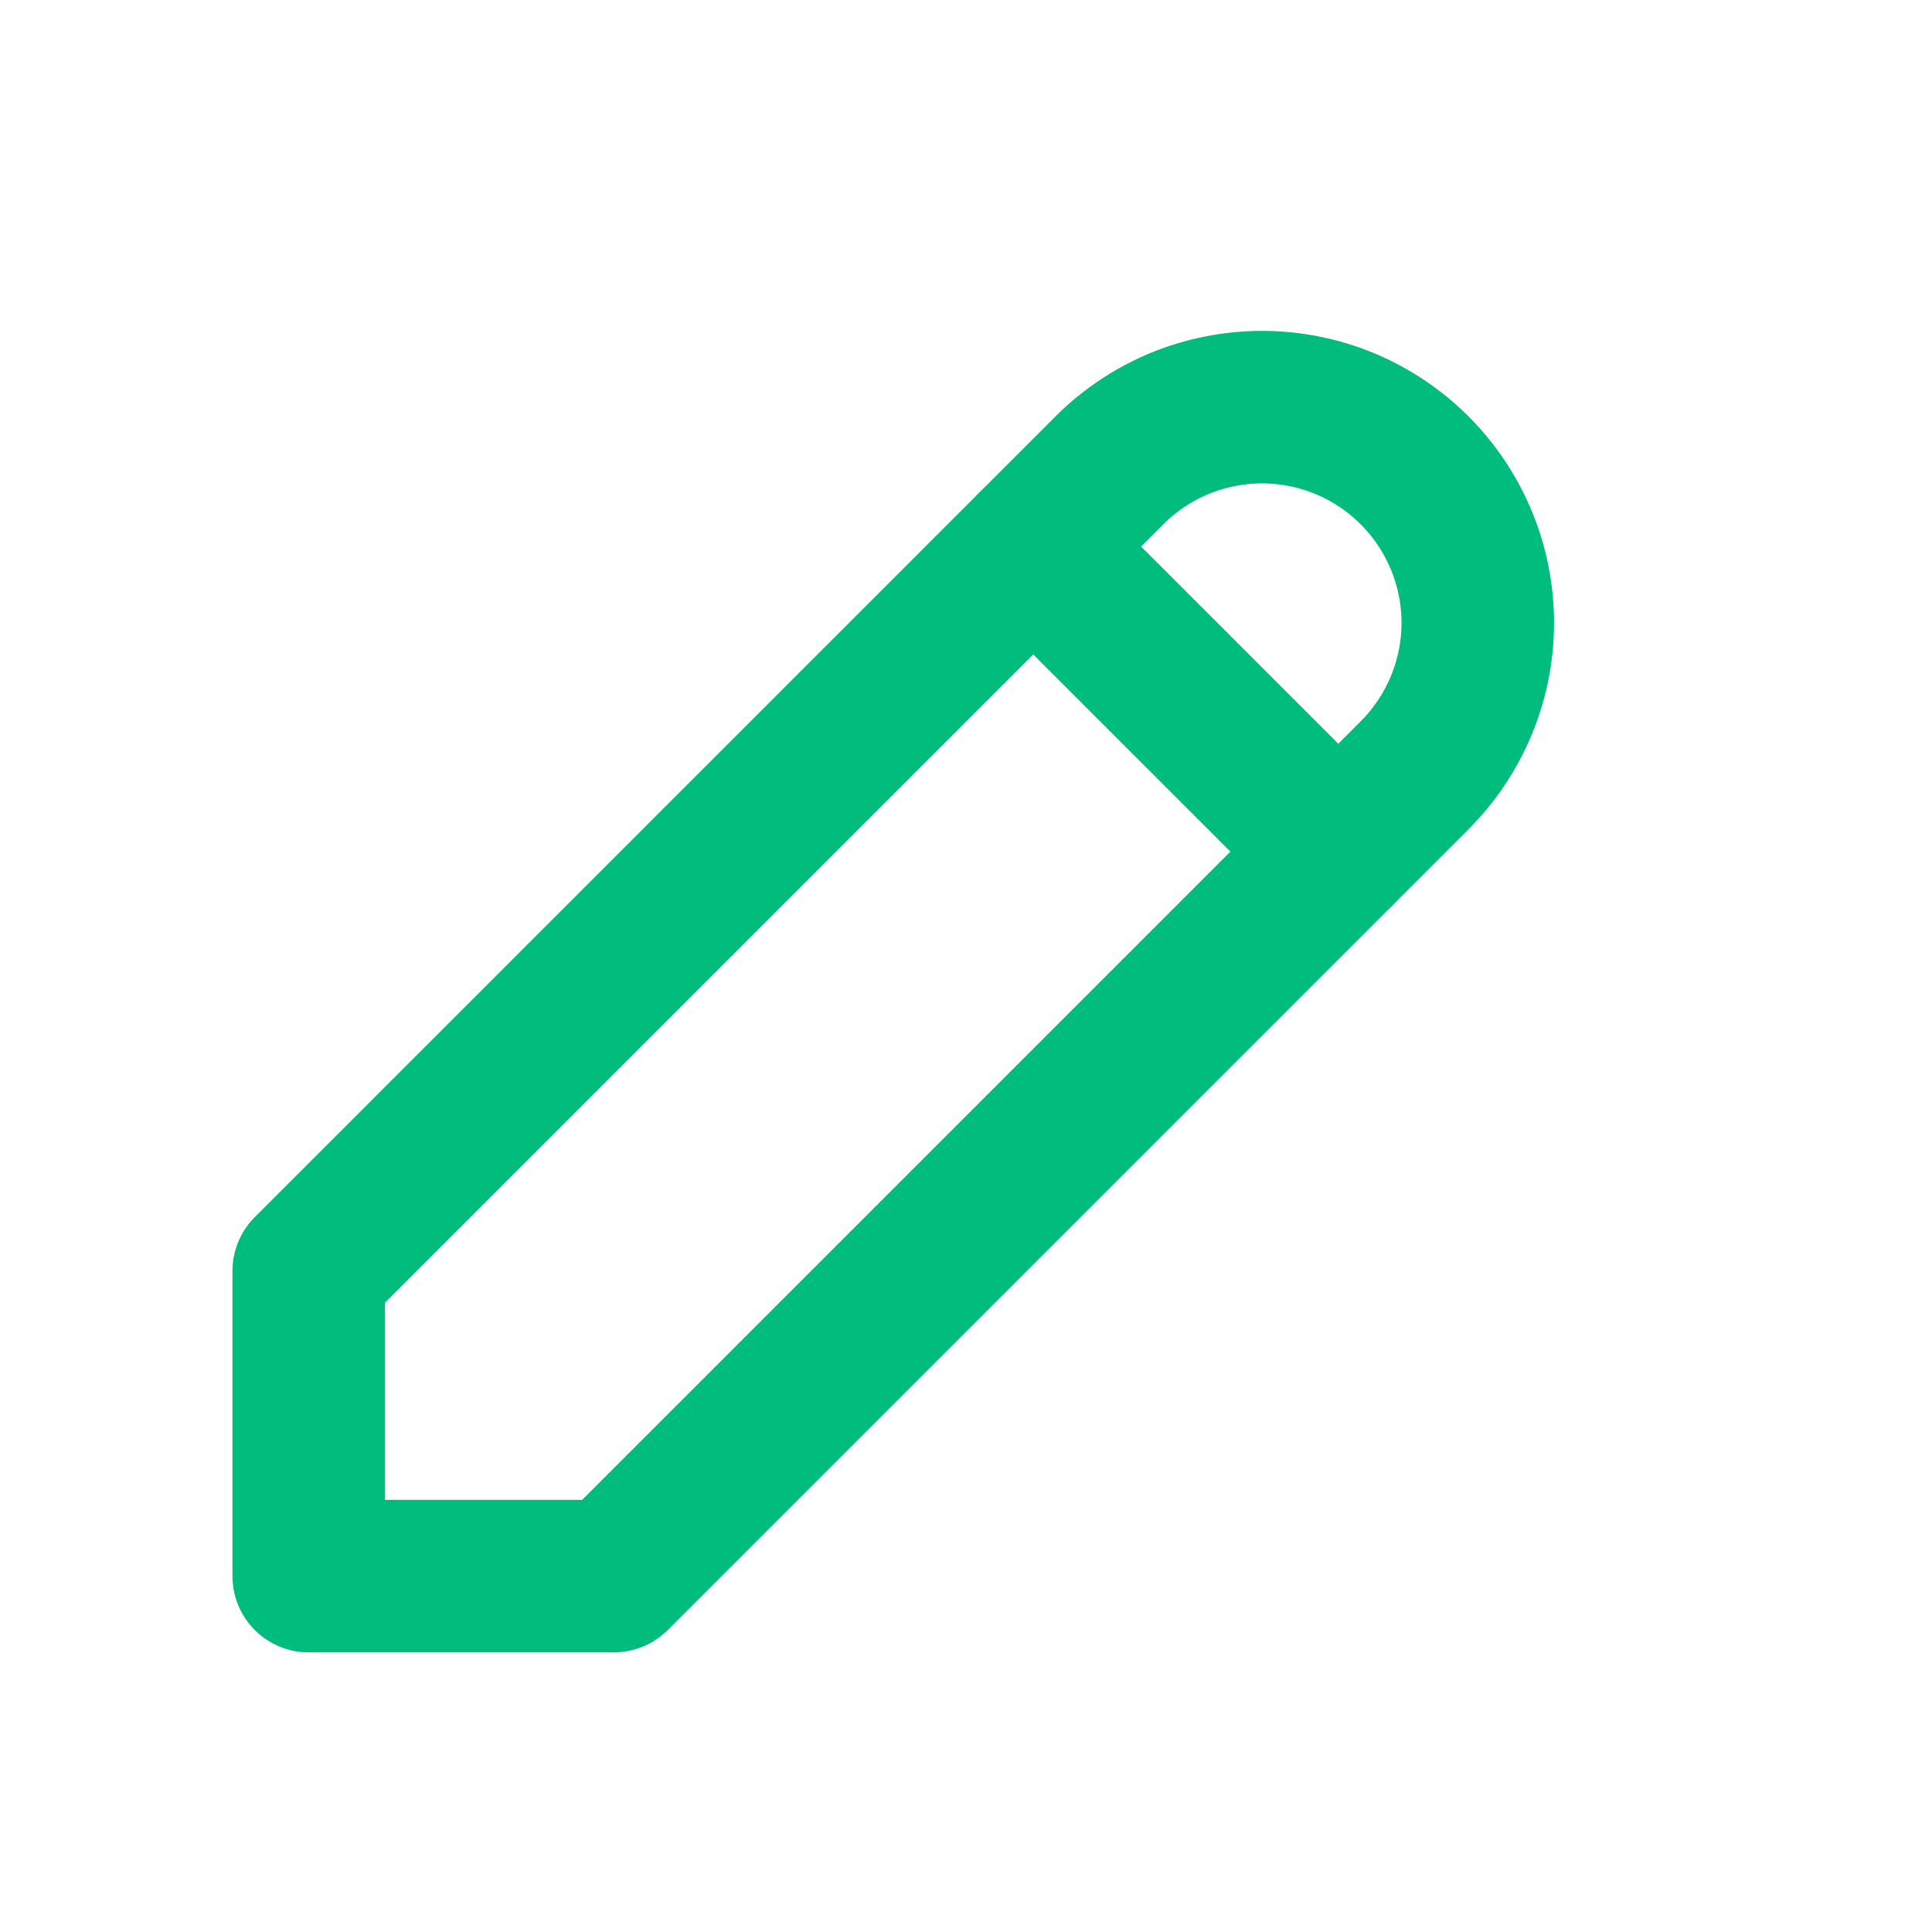 <svg width="19" height="19" viewBox="0 0 19 19" fill="none" xmlns="http://www.w3.org/2000/svg">
<g clip-path="url(#clip0_206_2065)">
<path d="M3.036 15.5H6.036L13.911 7.625C14.108 7.428 14.264 7.194 14.371 6.937C14.478 6.679 14.533 6.404 14.533 6.125C14.533 5.846 14.478 5.571 14.371 5.313C14.264 5.056 14.108 4.822 13.911 4.625C13.714 4.428 13.48 4.272 13.223 4.165C12.966 4.059 12.69 4.004 12.411 4.004C12.133 4.004 11.857 4.059 11.599 4.165C11.342 4.272 11.108 4.428 10.911 4.625L3.036 12.5V15.5Z" stroke="#00BC7D" stroke-width="1.5" stroke-linecap="round" stroke-linejoin="round"/>
<path d="M10.161 5.375L13.161 8.375" stroke="#00BC7D" stroke-width="1.5" stroke-linecap="round" stroke-linejoin="round"/>
</g>
<defs>
<clipPath id="clip0_206_2065">
<rect width="18" height="18" fill="white" transform="translate(0.036 0.5)"/>
</clipPath>
</defs>
</svg>
